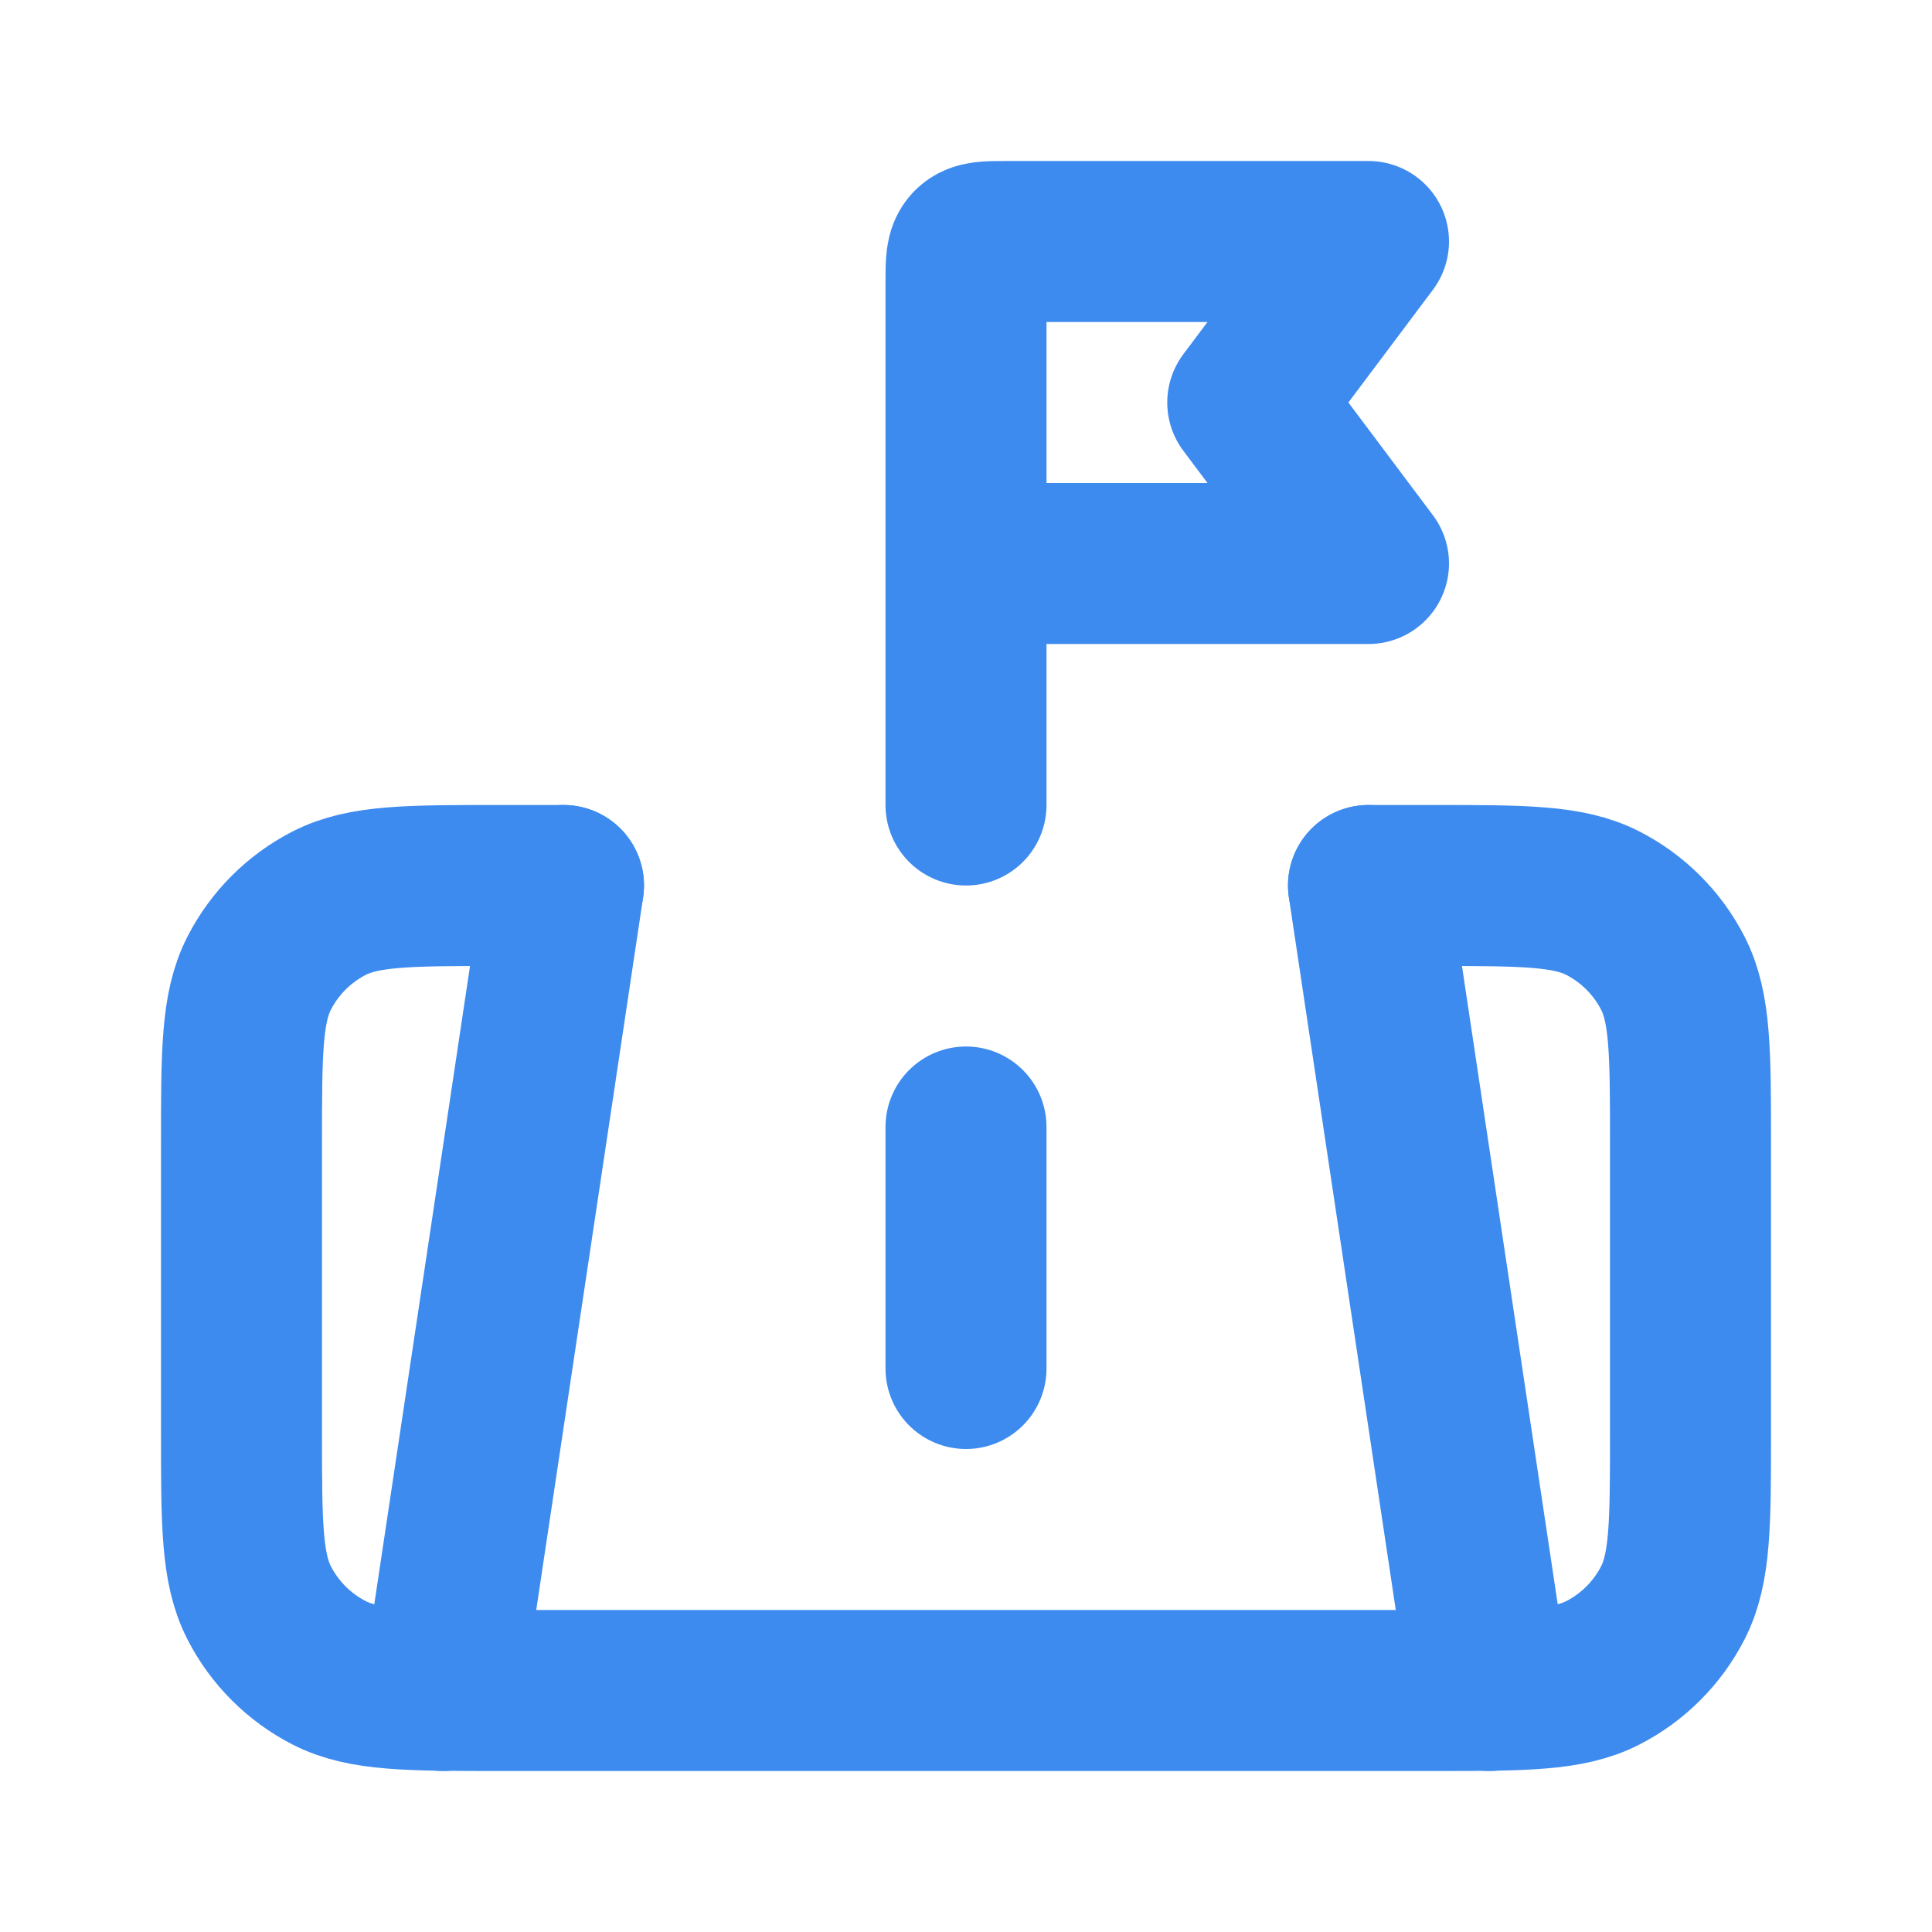 <svg width="24" height="24" viewBox="0 0 24 24" fill="none" xmlns="http://www.w3.org/2000/svg">
<g clip-path="url(#clip0_1029_28204)">
<path d="M17 11H17.8C18.92 11 19.48 11 19.908 11.218C20.284 11.41 20.59 11.716 20.782 12.092C21 12.52 21 13.08 21 14.2V17.8C21 18.92 21 19.48 20.782 19.908C20.59 20.284 20.284 20.59 19.908 20.782C19.48 21 18.92 21 17.8 21H6.2C5.08 21 4.52 21 4.092 20.782C3.716 20.59 3.41 20.284 3.218 19.908C3 19.48 3 18.92 3 17.8V14.2C3 13.08 3 12.52 3.218 12.092C3.41 11.716 3.716 11.41 4.092 11.218C4.52 11 5.08 11 6.2 11H7" stroke="#3D8BEF" stroke-width="2" stroke-linecap="round"/>
<path d="M5.5 21L7 11M18.5 21L17 11" stroke="#3D8BEF" stroke-width="2" stroke-linecap="round"/>
<path d="M12 17L12 14" stroke="#3D8BEF" stroke-width="2" stroke-linecap="round"/>
<path d="M12 7V3.5C12 3.264 12 3.146 12.073 3.073C12.146 3 12.264 3 12.5 3H17L15.5 5L17 7H12ZM12 7V10" stroke="#3D8BEF" stroke-width="2" stroke-linecap="round" stroke-linejoin="round"/>
</g>
<defs>
<clipPath id="clip0_1029_28204">
<rect width="24" height="24" fill="white"/>
</clipPath>
</defs>
</svg>
